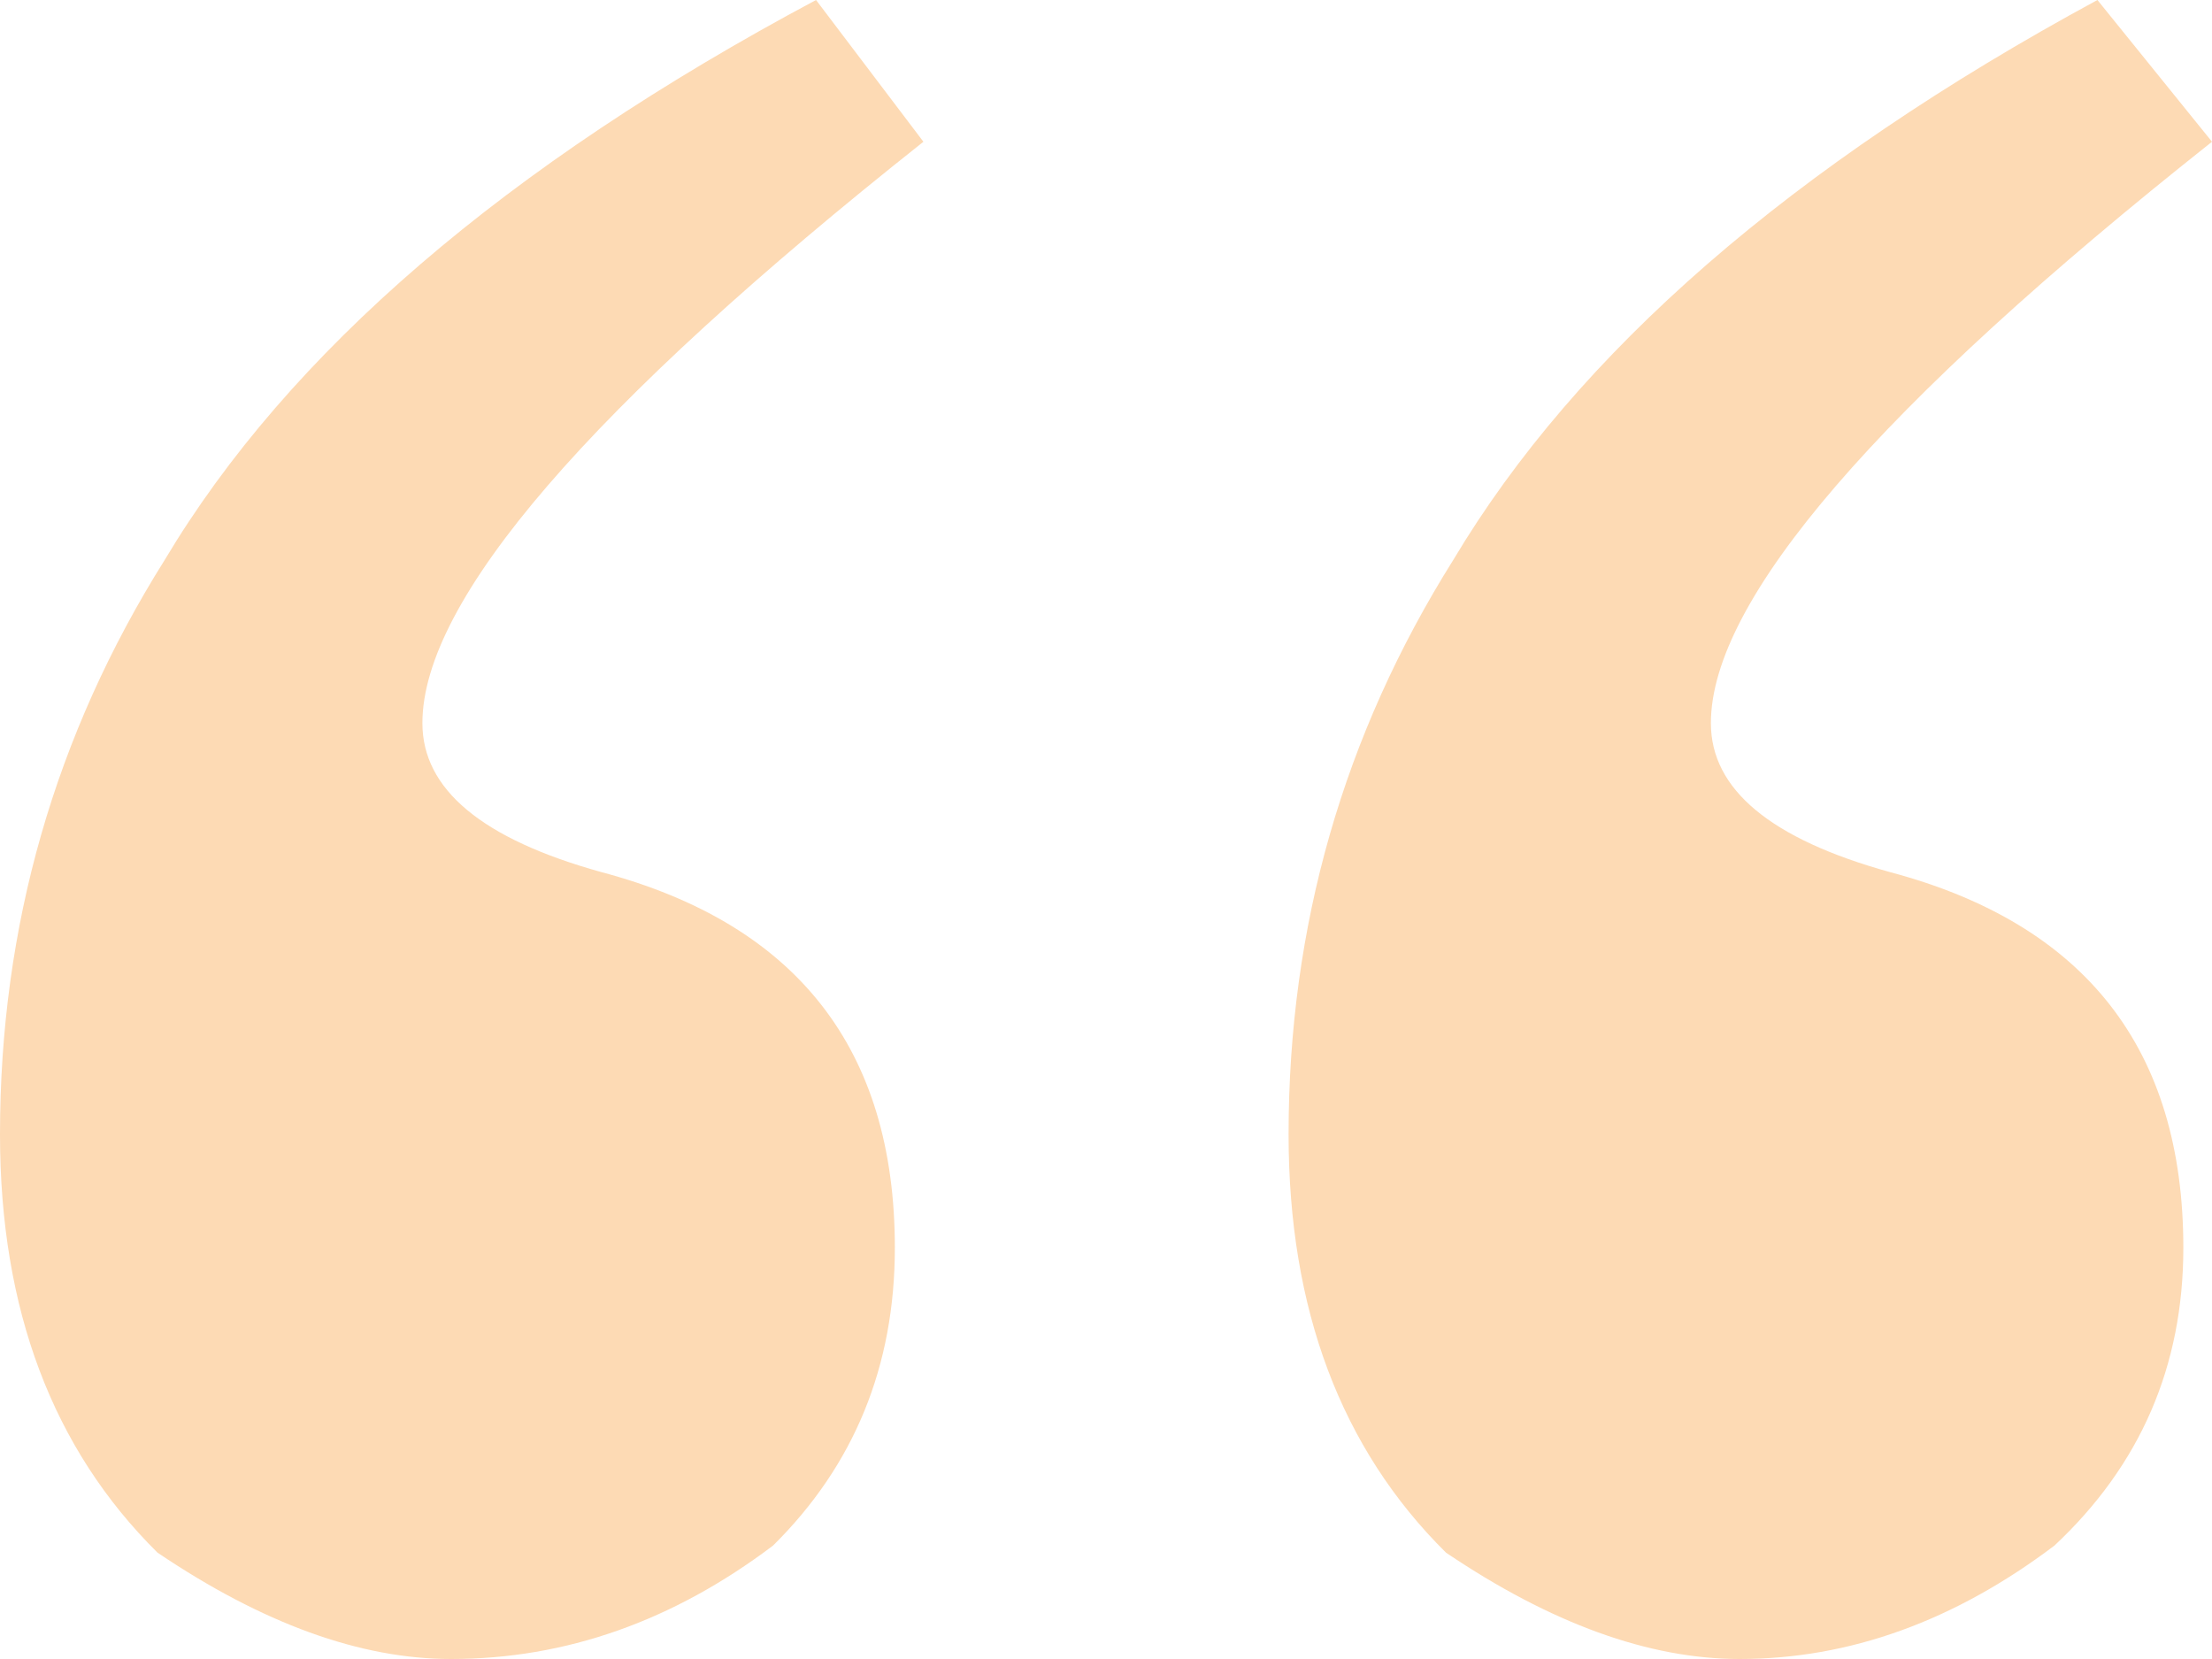 <?xml version="1.0" encoding="UTF-8"?>
<svg width="24px" height="18px" viewBox="0 0 24 18" version="1.1" xmlns="http://www.w3.org/2000/svg" xmlns:xlink="http://www.w3.org/1999/xlink">
    <!-- Generator: Sketch 51.2 (57519) - http://www.bohemiancoding.com/sketch -->
    <title>quote</title>
    <desc>Created with Sketch.</desc>
    <defs></defs>
    <g id="Page-1" stroke="none" stroke-width="1" fill="none" fill-rule="evenodd">
        <path d="M22.757,0 L24,1.538 C20.375,4.41 18.563,6.513 18.563,7.846 C18.563,8.564 19.21,9.103 20.505,9.462 C22.628,10.026 23.689,11.385 23.689,13.538 C23.689,14.821 23.223,15.897 22.291,16.769 C21.204,17.59 20.065,18 18.874,18 C17.89,18 16.828,17.615 15.689,16.846 C14.55,15.718 13.981,14.205 13.981,12.308 C13.981,10.051 14.576,7.974 15.767,6.077 C17.113,3.821 19.443,1.795 22.757,0 Z M8.854,0 L10.019,1.538 C6.395,4.41 4.583,6.513 4.583,7.846 C4.583,8.564 5.23,9.103 6.524,9.462 C8.647,10.026 9.709,11.385 9.709,13.538 C9.709,14.821 9.269,15.897 8.388,16.769 C7.301,17.59 6.136,18 4.893,18 C3.909,18 2.848,17.615 1.709,16.846 C0.57,15.718 0,14.205 0,12.308 C0,10.051 0.595,7.974 1.786,6.077 C3.133,3.821 5.489,1.795 8.854,0 Z" id="quote" fill="#FDDAB4"></path>
    </g>
</svg>
